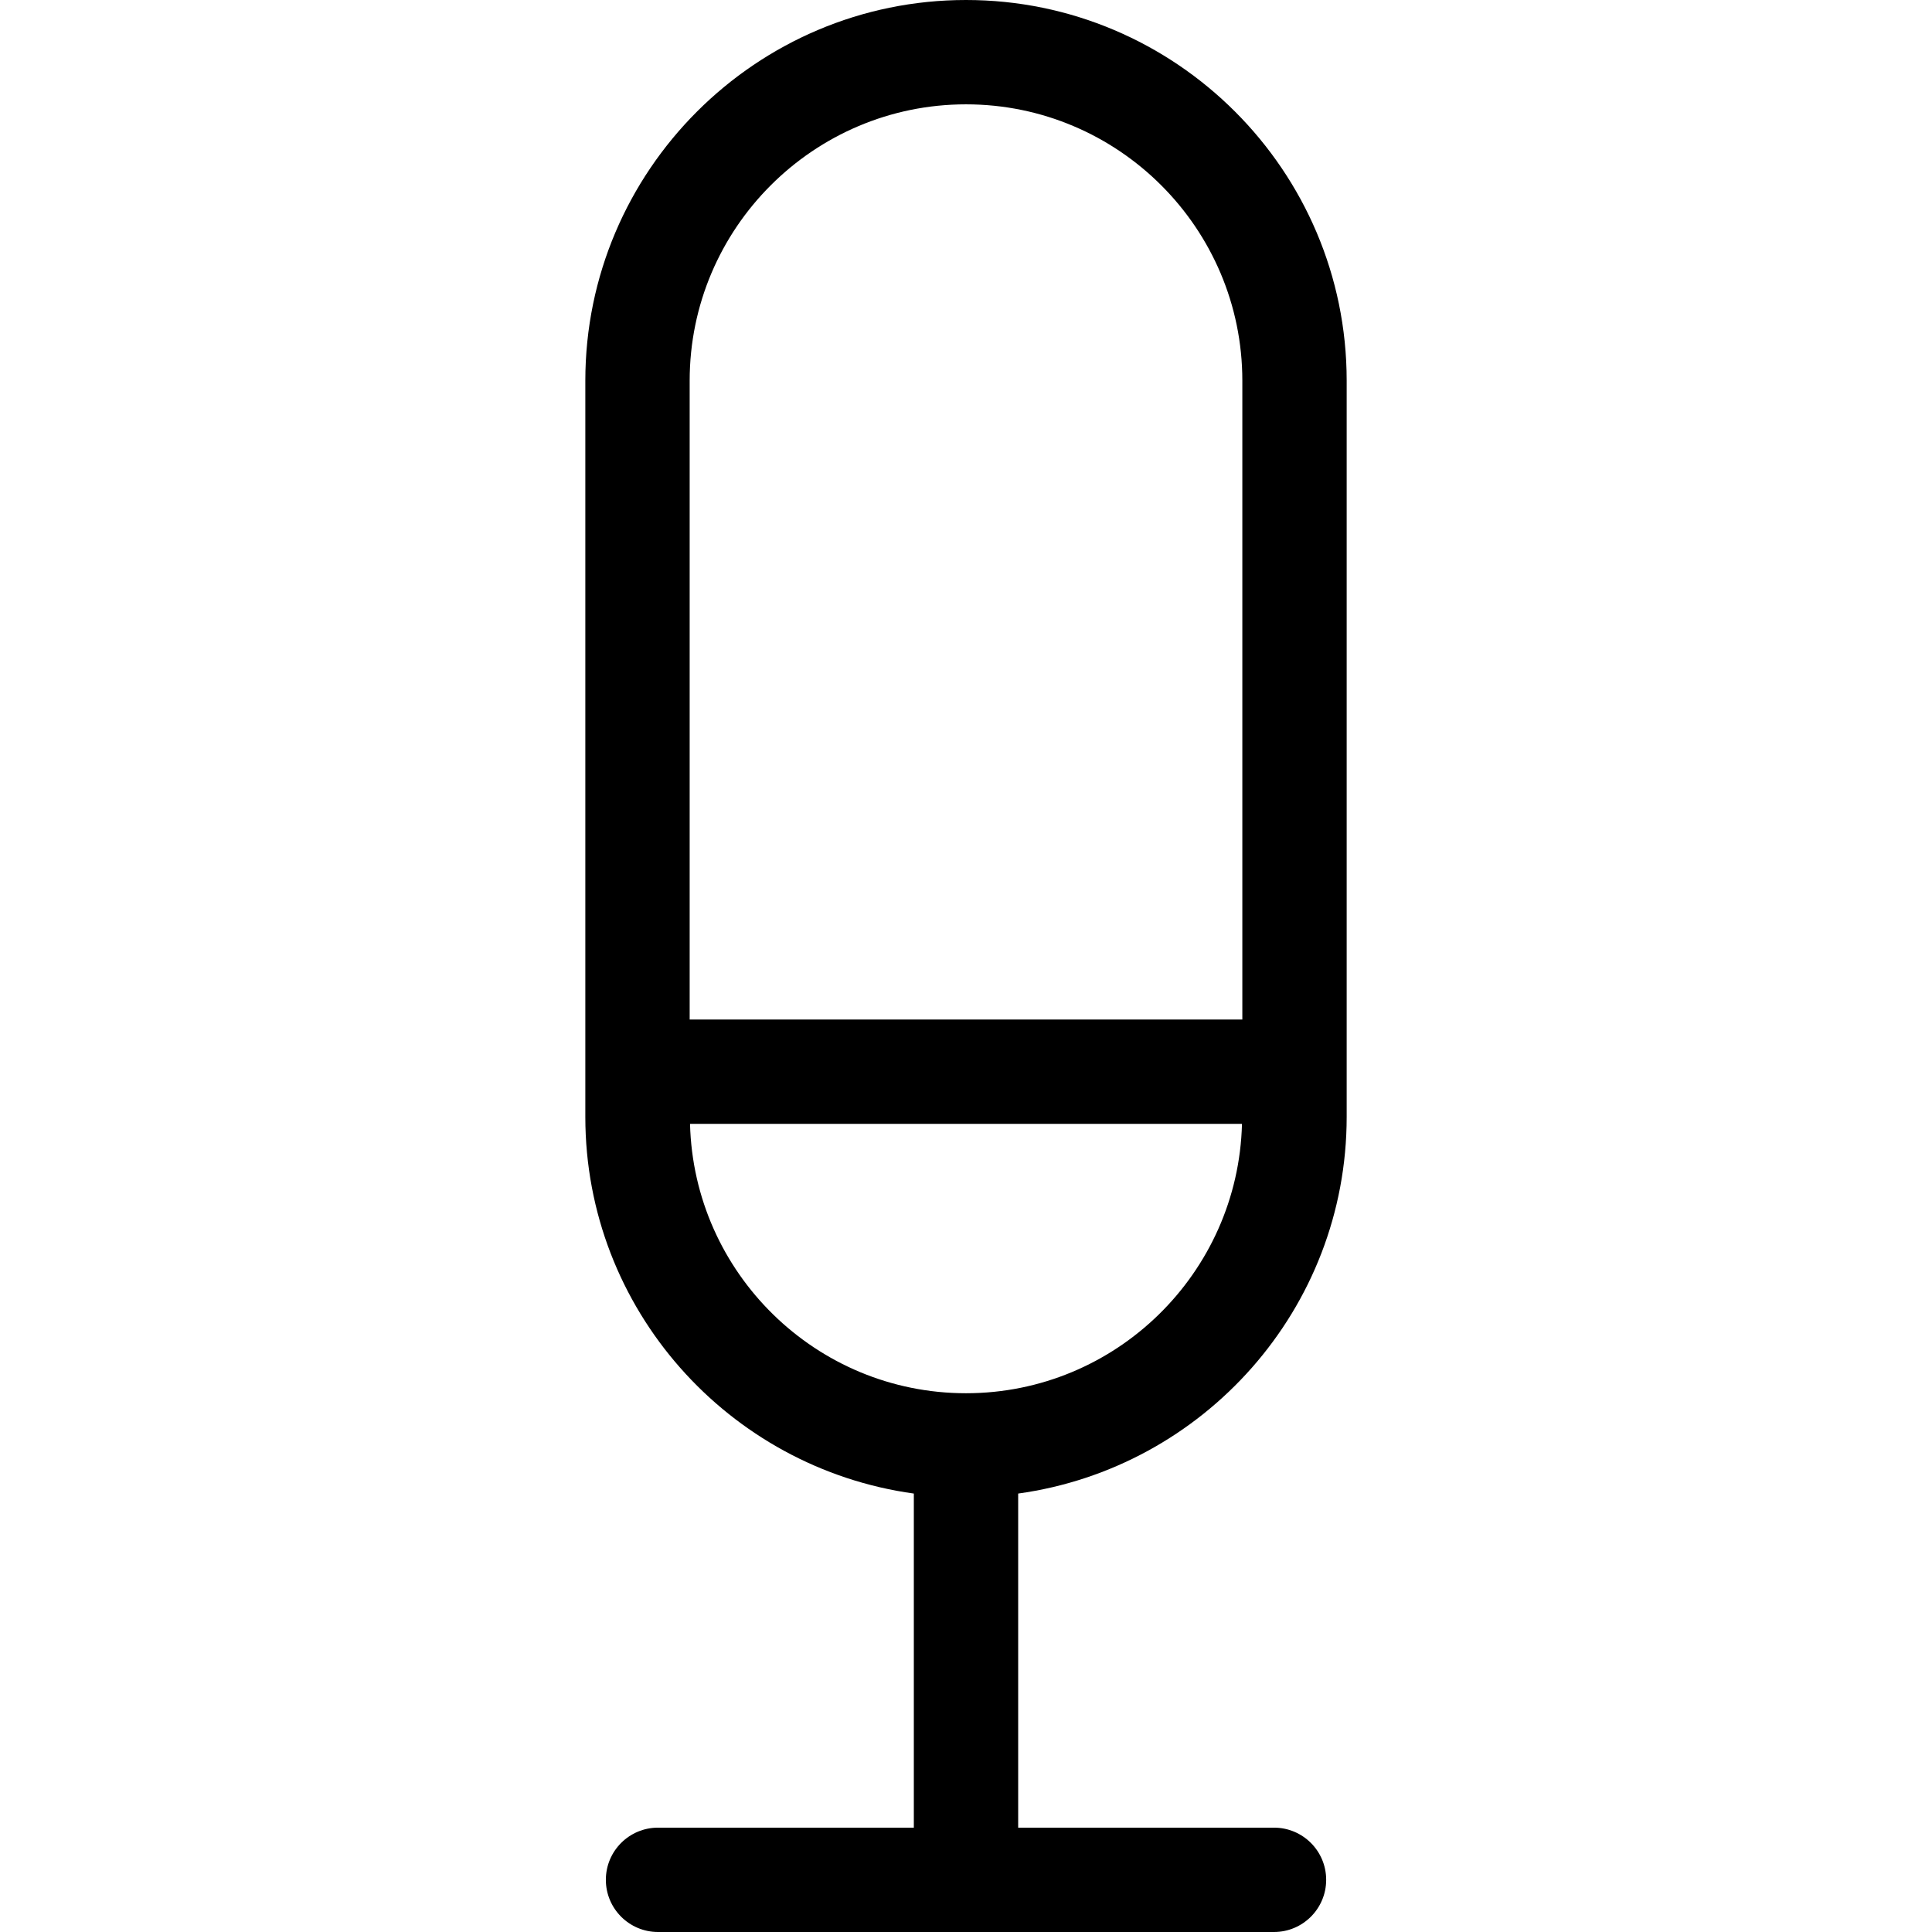 <?xml version="1.0" encoding="iso-8859-1"?>
<!-- Uploaded to: SVG Repo, www.svgrepo.com, Generator: SVG Repo Mixer Tools -->
<!DOCTYPE svg PUBLIC "-//W3C//DTD SVG 1.1//EN" "http://www.w3.org/Graphics/SVG/1.1/DTD/svg11.dtd">
<svg fill="#000000" version="1.1" id="Capa_1" xmlns="http://www.w3.org/2000/svg" xmlns:xlink="http://www.w3.org/1999/xlink" 
	 width="800px" height="800px" viewBox="0 0 442.068 442.068"
	 xml:space="preserve">
<g>
	<path d="M308.138,255.562V87.104C308.138,39.075,269.062,0,221.034,0s-87.103,39.074-87.103,87.104v168.458
		c0,43.972,32.78,80.331,75.166,86.183v76.447h-58.531c-6.592,0-11.937,5.34-11.937,11.938c0,6.586,5.345,11.938,11.937,11.938
		h140.943c6.592,0,11.938-5.353,11.938-11.938c0-6.598-5.346-11.938-11.938-11.938h-58.537v-76.447
		C275.356,335.894,308.138,299.534,308.138,255.562z M157.805,87.104c0-34.867,28.365-63.23,63.229-63.23
		c34.864,0,63.229,28.363,63.229,63.23v146.182H157.805V87.104z M221.034,318.792c-34.322,0-62.285-27.512-63.147-61.633h126.296
		C283.319,291.28,255.356,318.792,221.034,318.792z"/>
</g>
</svg>